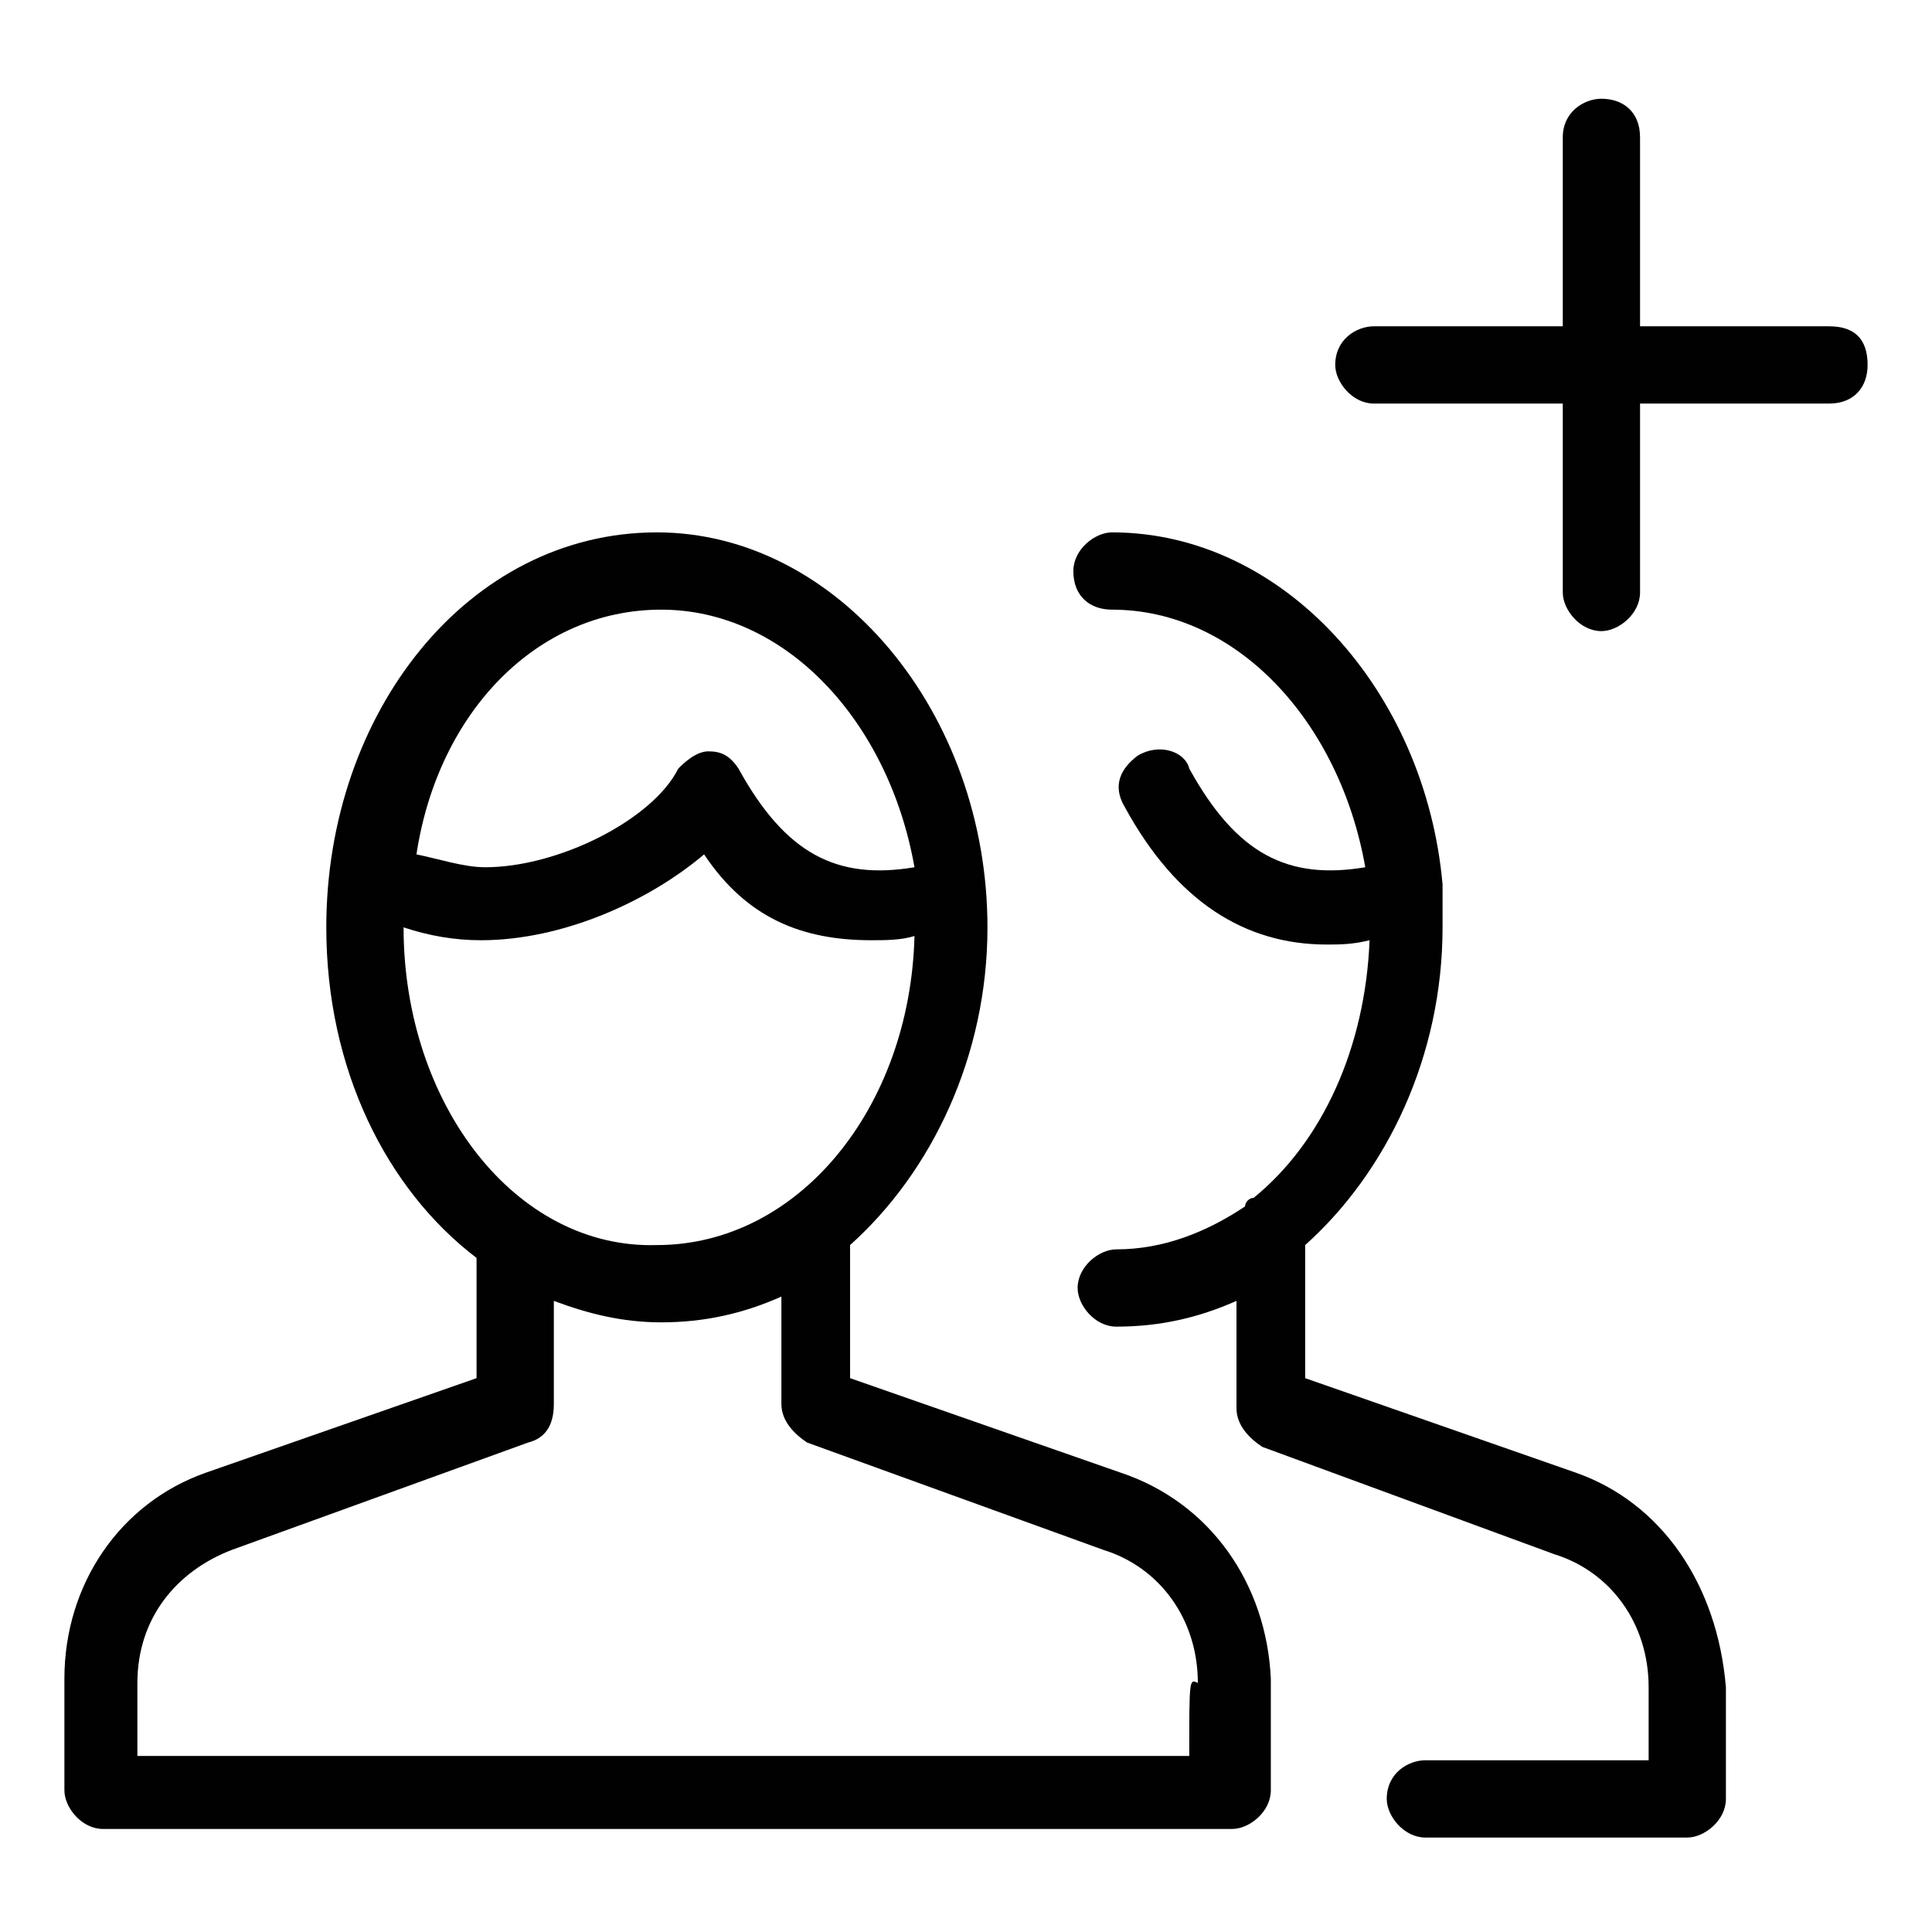 <?xml version="1.0" encoding="UTF-8"?> <svg xmlns="http://www.w3.org/2000/svg" xmlns:xlink="http://www.w3.org/1999/xlink" version="1.1" id="Layer_1" x="0px" y="0px" viewBox="0 0 45 45" style="enable-background:new 0 0 45 45;" xml:space="preserve"> <style type="text/css"> .st0{fill:#010101;} </style> <g> <path class="st0" d="M26.1,34.3c0,0,0,0-6.3-2.2c0,0,0,0,0-3.1c1.9-1.7,3.2-4.4,3.2-7.4c0-5-3.5-9.2-7.7-9.2 c-4.4,0-7.7,4.2-7.7,9.2c0,3.3,1.4,6.1,3.5,7.7c0,0.4,0,1.2,0,2.8c0,0,0,0-6.3,2.2c-2,0.7-3.3,2.6-3.3,4.8c0,0,0,0,0,2.6 c0,0.4,0.4,0.9,0.9,0.9c0,0,0,0,26.3,0c0.4,0,0.9-0.4,0.9-0.9c0,0,0,0,0-2.6C29.5,36.9,28.2,35,26.1,34.3z M15.4,14.2 c2.9,0,5.3,2.6,5.9,6c-1.8,0.3-3-0.3-4.1-2.3c-0.2-0.3-0.4-0.4-0.7-0.4c-0.3,0-0.6,0.3-0.7,0.4c-0.6,1.2-2.8,2.3-4.5,2.3 c-0.5,0-1.1-0.2-1.6-0.3C10.2,16.6,12.5,14.2,15.4,14.2z M9.4,21.6C9.4,21.6,9.4,21.6,9.4,21.6c0.6,0.2,1.2,0.3,1.8,0.3 c1.9,0,3.9-0.9,5.2-2c1,1.5,2.3,2,3.9,2c0.3,0,0.7,0,1-0.1c-0.1,4-2.7,7.2-6,7.2C12,29.1,9.4,25.7,9.4,21.6z M27.7,40.9 c0,0,0,0-24.5,0c0,0,0,0,0-1.7c0-1.5,0.9-2.6,2.2-3.1c0,0,0,0,6.9-2.5c0.4-0.1,0.6-0.4,0.6-0.9c0,0,0,0,0-2.4 c0.8,0.3,1.6,0.5,2.5,0.5c1,0,1.9-0.2,2.8-0.6c0,0.6,0,1.4,0,2.5c0,0.4,0.3,0.7,0.6,0.9c0,0,0,0,6.9,2.5c1.3,0.4,2.2,1.6,2.2,3.1 C27.7,39.1,27.7,39.1,27.7,40.9z"></path> <path class="st0" d="M36.7,34.3c0,0,0,0-6.3-2.2c0,0,0,0,0-3.1c1.9-1.7,3.2-4.4,3.2-7.4c0-0.2,0-0.4,0-0.7c0-0.1,0-0.1,0-0.2 c0,0,0-0.1,0-0.1c-0.4-4.5-3.7-8.2-7.7-8.2c-0.4,0-0.9,0.4-0.9,0.9c0,0.6,0.4,0.9,0.9,0.9c2.9,0,5.3,2.6,5.9,6 c-1.8,0.3-3-0.3-4.1-2.3c-0.1-0.4-0.7-0.6-1.2-0.3c-0.4,0.3-0.6,0.7-0.3,1.2c1.2,2.2,2.8,3.2,4.7,3.2c0.3,0,0.6,0,1-0.1 c-0.1,2.5-1.1,4.7-2.7,6c-0.1,0-0.2,0.1-0.2,0.2c-0.9,0.6-1.9,1-3,1c-0.4,0-0.9,0.4-0.9,0.9c0,0.4,0.4,0.9,0.9,0.9 c1,0,1.9-0.2,2.8-0.6c0,0.6,0,1.4,0,2.5c0,0.4,0.3,0.7,0.6,0.9c0,0,0,0,6.8,2.5c1.3,0.4,2.2,1.6,2.2,3.1c0,0,0,0,0,1.7 c0,0,0,0-5.2,0c-0.4,0-0.9,0.3-0.9,0.9c0,0.4,0.4,0.9,0.9,0.9c0,0,0,0,6.1,0c0.4,0,0.9-0.4,0.9-0.9c0,0,0,0,0-2.6 C40,36.9,38.7,35,36.7,34.3z"></path> <path class="st0" d="M42.6,7.6c0,0,0,0-4.4,0c0-1.2,0-2.6,0-4.4c0-0.6-0.4-0.9-0.9-0.9c-0.4,0-0.9,0.3-0.9,0.9c0,0,0,0,0,4.4 c-1.2,0-2.6,0-4.4,0c-0.4,0-0.9,0.3-0.9,0.9c0,0.4,0.4,0.9,0.9,0.9c0,0,0,0,4.4,0c0,1.2,0,2.6,0,4.4c0,0.4,0.4,0.9,0.9,0.9 c0.4,0,0.9-0.4,0.9-0.9c0,0,0,0,0-4.4c1.2,0,2.6,0,4.4,0c0.6,0,0.9-0.4,0.9-0.9C43.5,7.9,43.2,7.6,42.6,7.6z"></path> </g> </svg> 